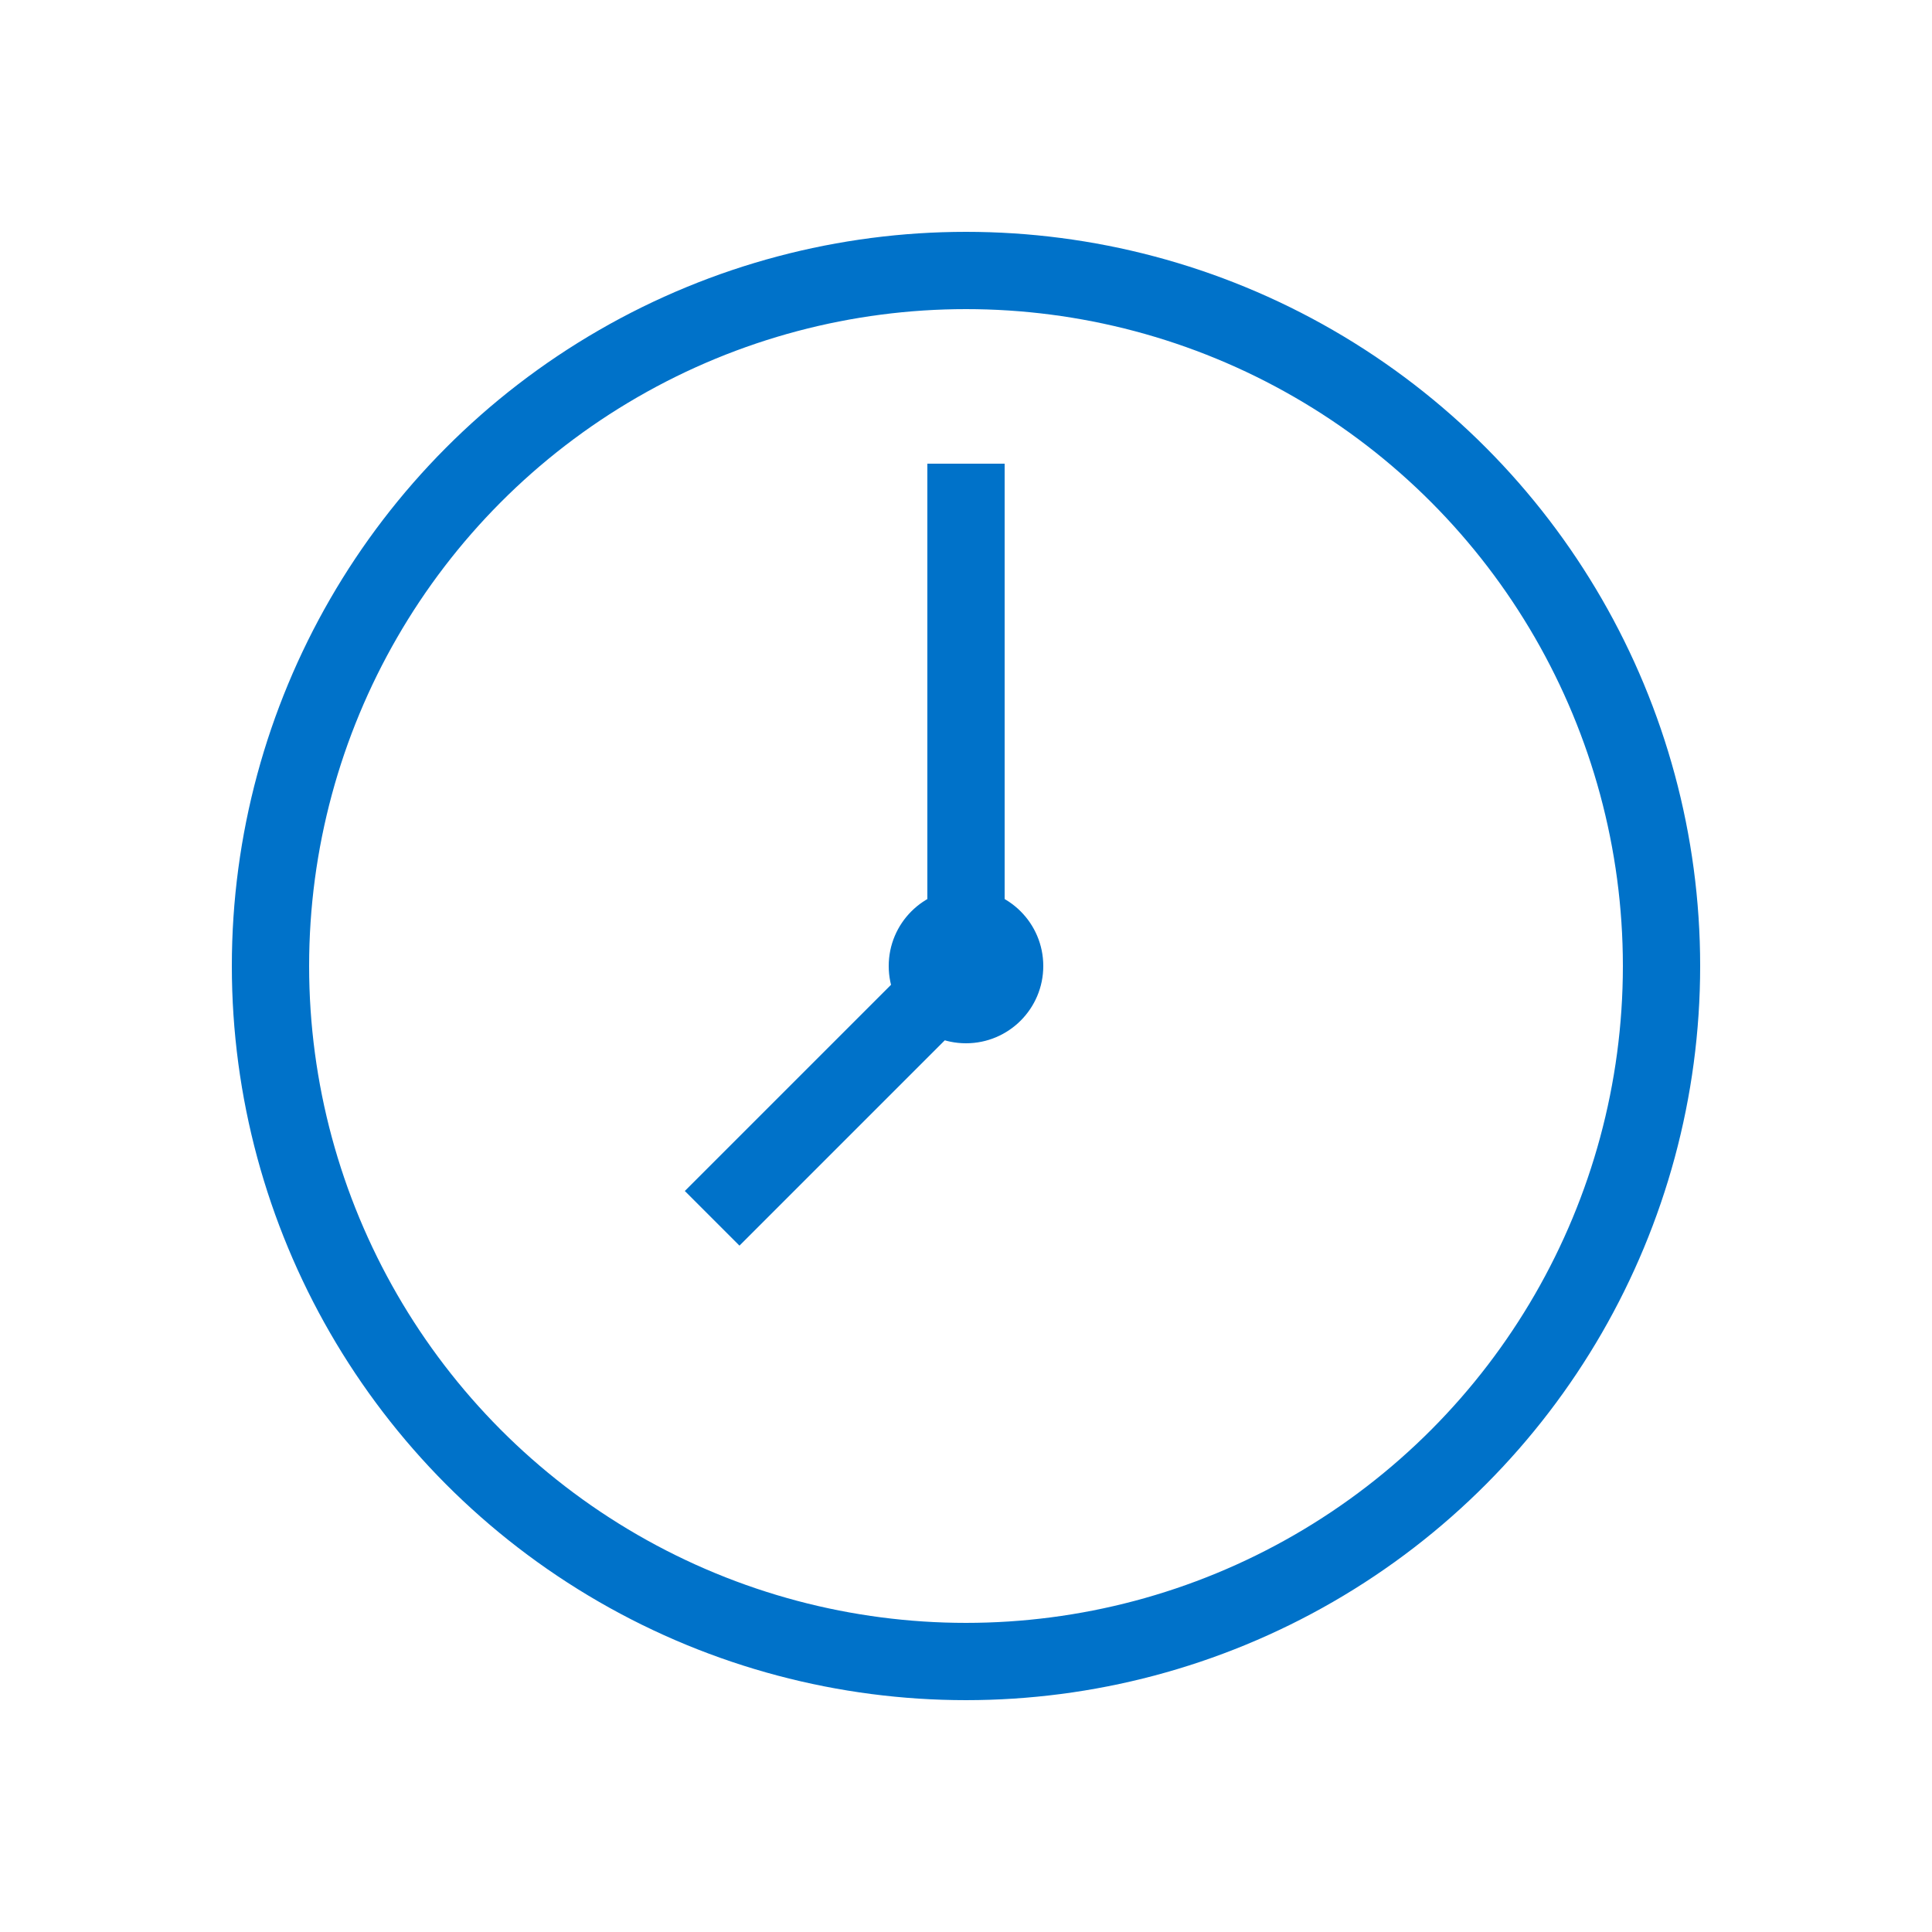 <svg xmlns="http://www.w3.org/2000/svg" width="50" height="50" viewBox="0 0 50 50">
    <circle class="uk-stroke-primary" cx="25" cy="25" r="18" fill="none" stroke="#0072c9" stroke-width="2" />
    <circle class="uk-fill-primary" cx="25" cy="25" r="2" fill="#0072c9" />
    <line class="uk-stroke-primary" x1="25" y1="25" x2="25" y2="12" fill="#0072c9" stroke="#0072c9" stroke-width="2" />
    <line class="uk-stroke-primary" x1="24.98" y1="24.98" x2="18.43" y2="31.53" fill="#0072c9" stroke="#0072c9" stroke-width="2" />
</svg>
